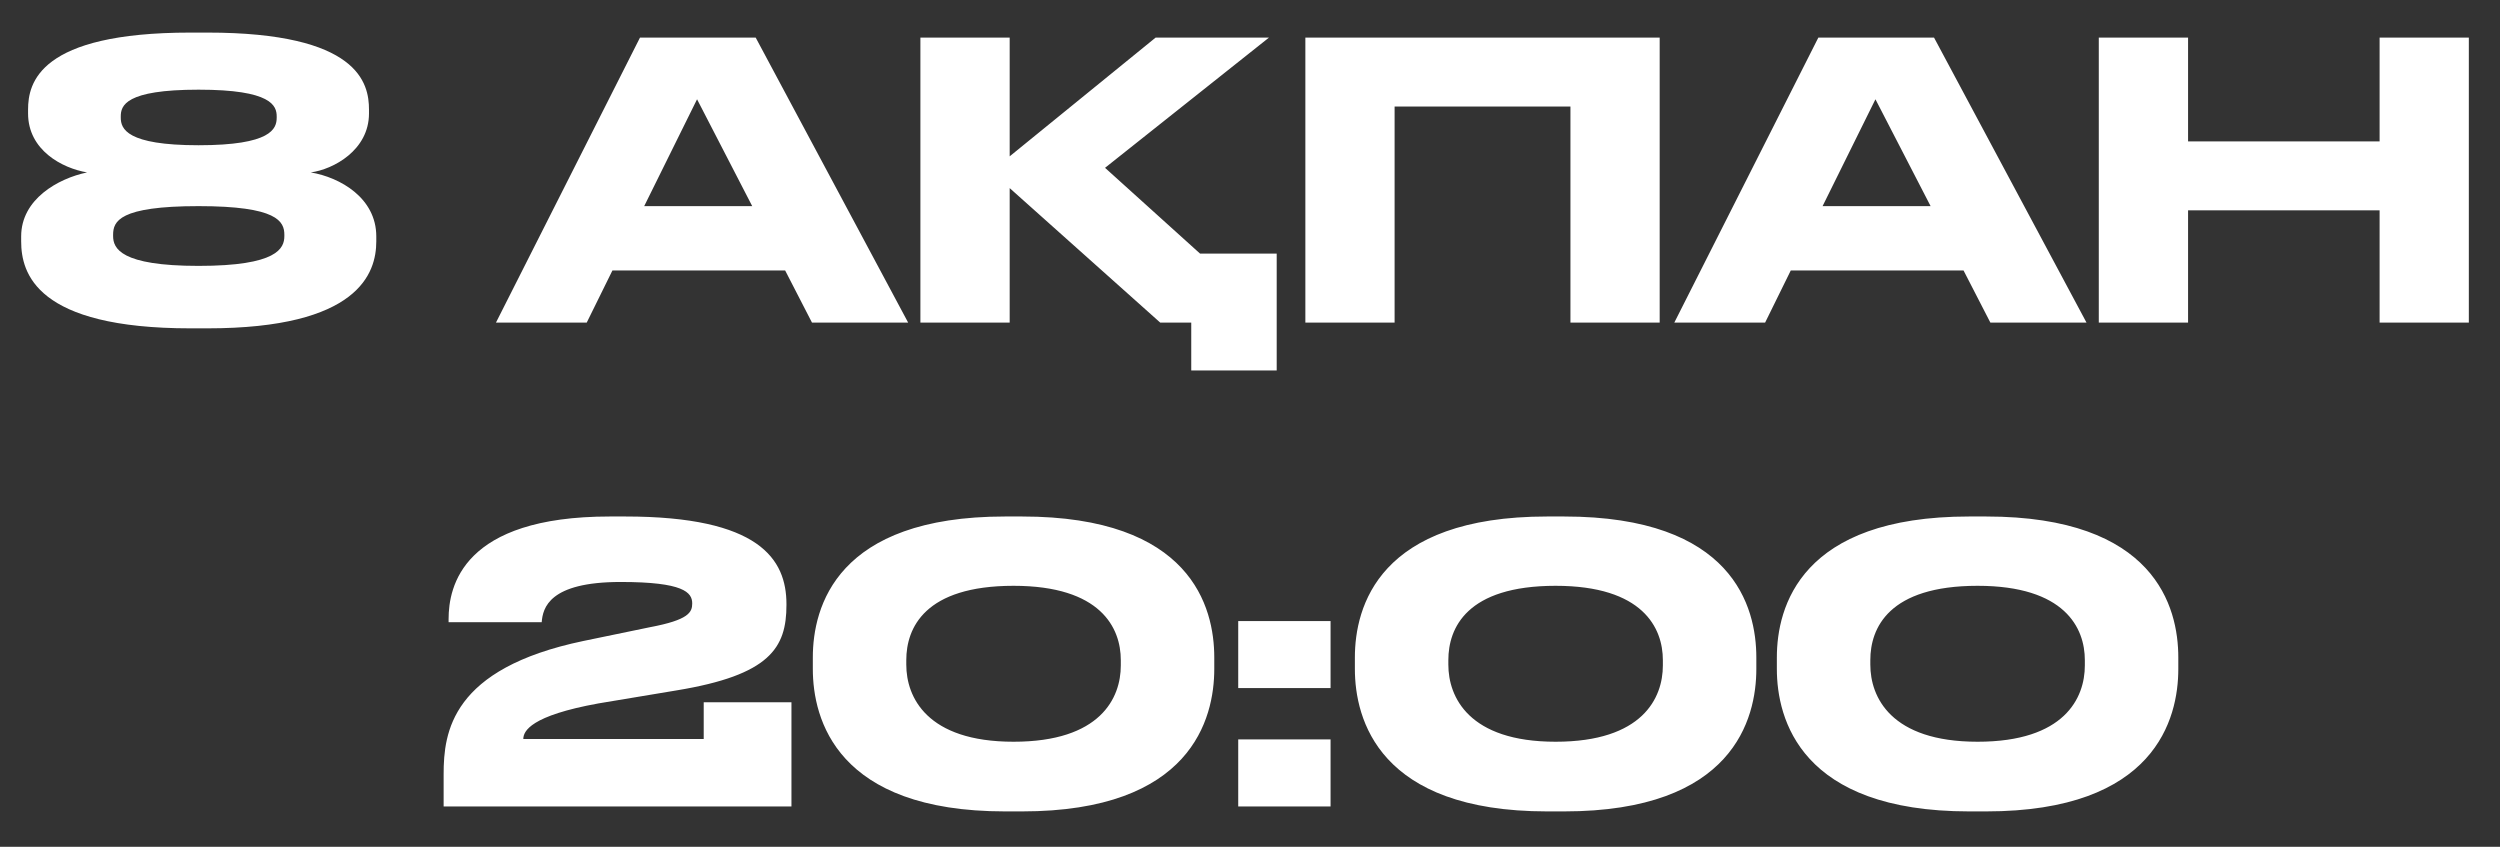 <?xml version="1.0" encoding="UTF-8"?> <svg xmlns="http://www.w3.org/2000/svg" width="62" height="21" viewBox="0 0 62 21" fill="none"><rect x="0" y="0" width="62" height="21" fill="#333333" stroke="none"/> <path d="M9.151 2.718V2.813C9.151 3.725 8.268 4.2 7.707 4.276C8.439 4.399 9.332 4.912 9.332 5.862V5.986C9.332 6.774 8.895 8.143 5.142 8.143H4.724C0.896 8.143 0.525 6.774 0.525 5.986V5.862C0.525 4.941 1.437 4.428 2.159 4.276C1.542 4.171 0.696 3.725 0.696 2.813V2.718C0.696 2.062 0.962 0.808 4.724 0.808H5.142C8.895 0.808 9.151 2.062 9.151 2.718ZM6.862 2.917V2.889C6.862 2.623 6.738 2.224 4.924 2.224C3.1 2.224 2.995 2.623 2.995 2.889V2.917C2.995 3.193 3.138 3.602 4.924 3.602C6.729 3.602 6.862 3.193 6.862 2.917ZM7.052 5.853V5.824C7.052 5.492 6.881 5.112 4.924 5.112C2.948 5.112 2.805 5.492 2.805 5.824V5.853C2.805 6.157 2.986 6.594 4.924 6.594C6.881 6.594 7.052 6.157 7.052 5.853ZM18.655 5.112L17.287 2.462L15.976 5.112H18.655ZM20.137 8L19.472 6.708H15.188L14.551 8H12.3L15.872 0.932H18.741L22.522 8H20.137ZM31.662 9.188H29.543V8H28.773L25.04 4.665V8H22.826V0.932H25.04V3.877L28.66 0.932H31.471L27.405 4.162L29.762 6.29H31.662V9.188ZM32.373 8V0.932H41.16V8H38.947V2.642H34.586V8H32.373ZM47.879 5.112L46.511 2.462L45.2 5.112H47.879ZM49.361 8L48.696 6.708H44.411L43.775 8H41.523L45.095 0.932H47.964L51.745 8H49.361ZM52.05 8V0.932H54.264V3.506H59.014V0.932H61.227V8H59.014V5.216H54.264V8H52.05ZM19.628 20H11.002V19.202C11.002 18.157 11.192 16.58 14.469 15.896L16.122 15.554C17.082 15.373 17.167 15.184 17.167 14.965C17.167 14.69 16.949 14.433 15.391 14.433C13.614 14.433 13.462 15.079 13.434 15.431H11.125V15.354C11.125 14.547 11.467 12.809 15.125 12.809H15.505C18.83 12.809 19.504 13.863 19.504 14.984V15.003C19.504 16.067 19.096 16.741 16.778 17.122L14.84 17.445C13.168 17.748 12.978 18.128 12.978 18.328H17.452V17.416H19.628V20ZM30.114 16.305V16.59C30.114 17.825 29.544 20.123 25.345 20.123H24.927C20.747 20.123 20.158 17.834 20.158 16.59V16.305C20.158 15.05 20.747 12.809 24.927 12.809H25.345C29.534 12.809 30.114 15.05 30.114 16.305ZM27.796 16.504V16.371C27.796 15.573 27.302 14.528 25.136 14.528C22.932 14.528 22.476 15.573 22.476 16.371V16.485C22.476 17.283 22.979 18.395 25.136 18.395C27.292 18.395 27.796 17.311 27.796 16.504ZM32.998 15.402V17.064H30.708V15.402H32.998ZM32.998 18.337V20H30.708V18.337H32.998ZM43.557 16.305V16.59C43.557 17.825 42.987 20.123 38.788 20.123H38.37C34.19 20.123 33.601 17.834 33.601 16.59V16.305C33.601 15.05 34.19 12.809 38.37 12.809H38.788C42.977 12.809 43.557 15.05 43.557 16.305ZM41.239 16.504V16.371C41.239 15.573 40.745 14.528 38.579 14.528C36.375 14.528 35.919 15.573 35.919 16.371V16.485C35.919 17.283 36.422 18.395 38.579 18.395C40.735 18.395 41.239 17.311 41.239 16.504ZM54.022 16.305V16.59C54.022 17.825 53.452 20.123 49.253 20.123H48.835C44.655 20.123 44.066 17.834 44.066 16.59V16.305C44.066 15.05 44.655 12.809 48.835 12.809H49.253C53.442 12.809 54.022 15.05 54.022 16.305ZM51.704 16.504V16.371C51.704 15.573 51.21 14.528 49.044 14.528C46.84 14.528 46.384 15.573 46.384 16.371V16.485C46.384 17.283 46.887 18.395 49.044 18.395C51.2 18.395 51.704 17.311 51.704 16.504Z" fill="white"></path> </svg> 